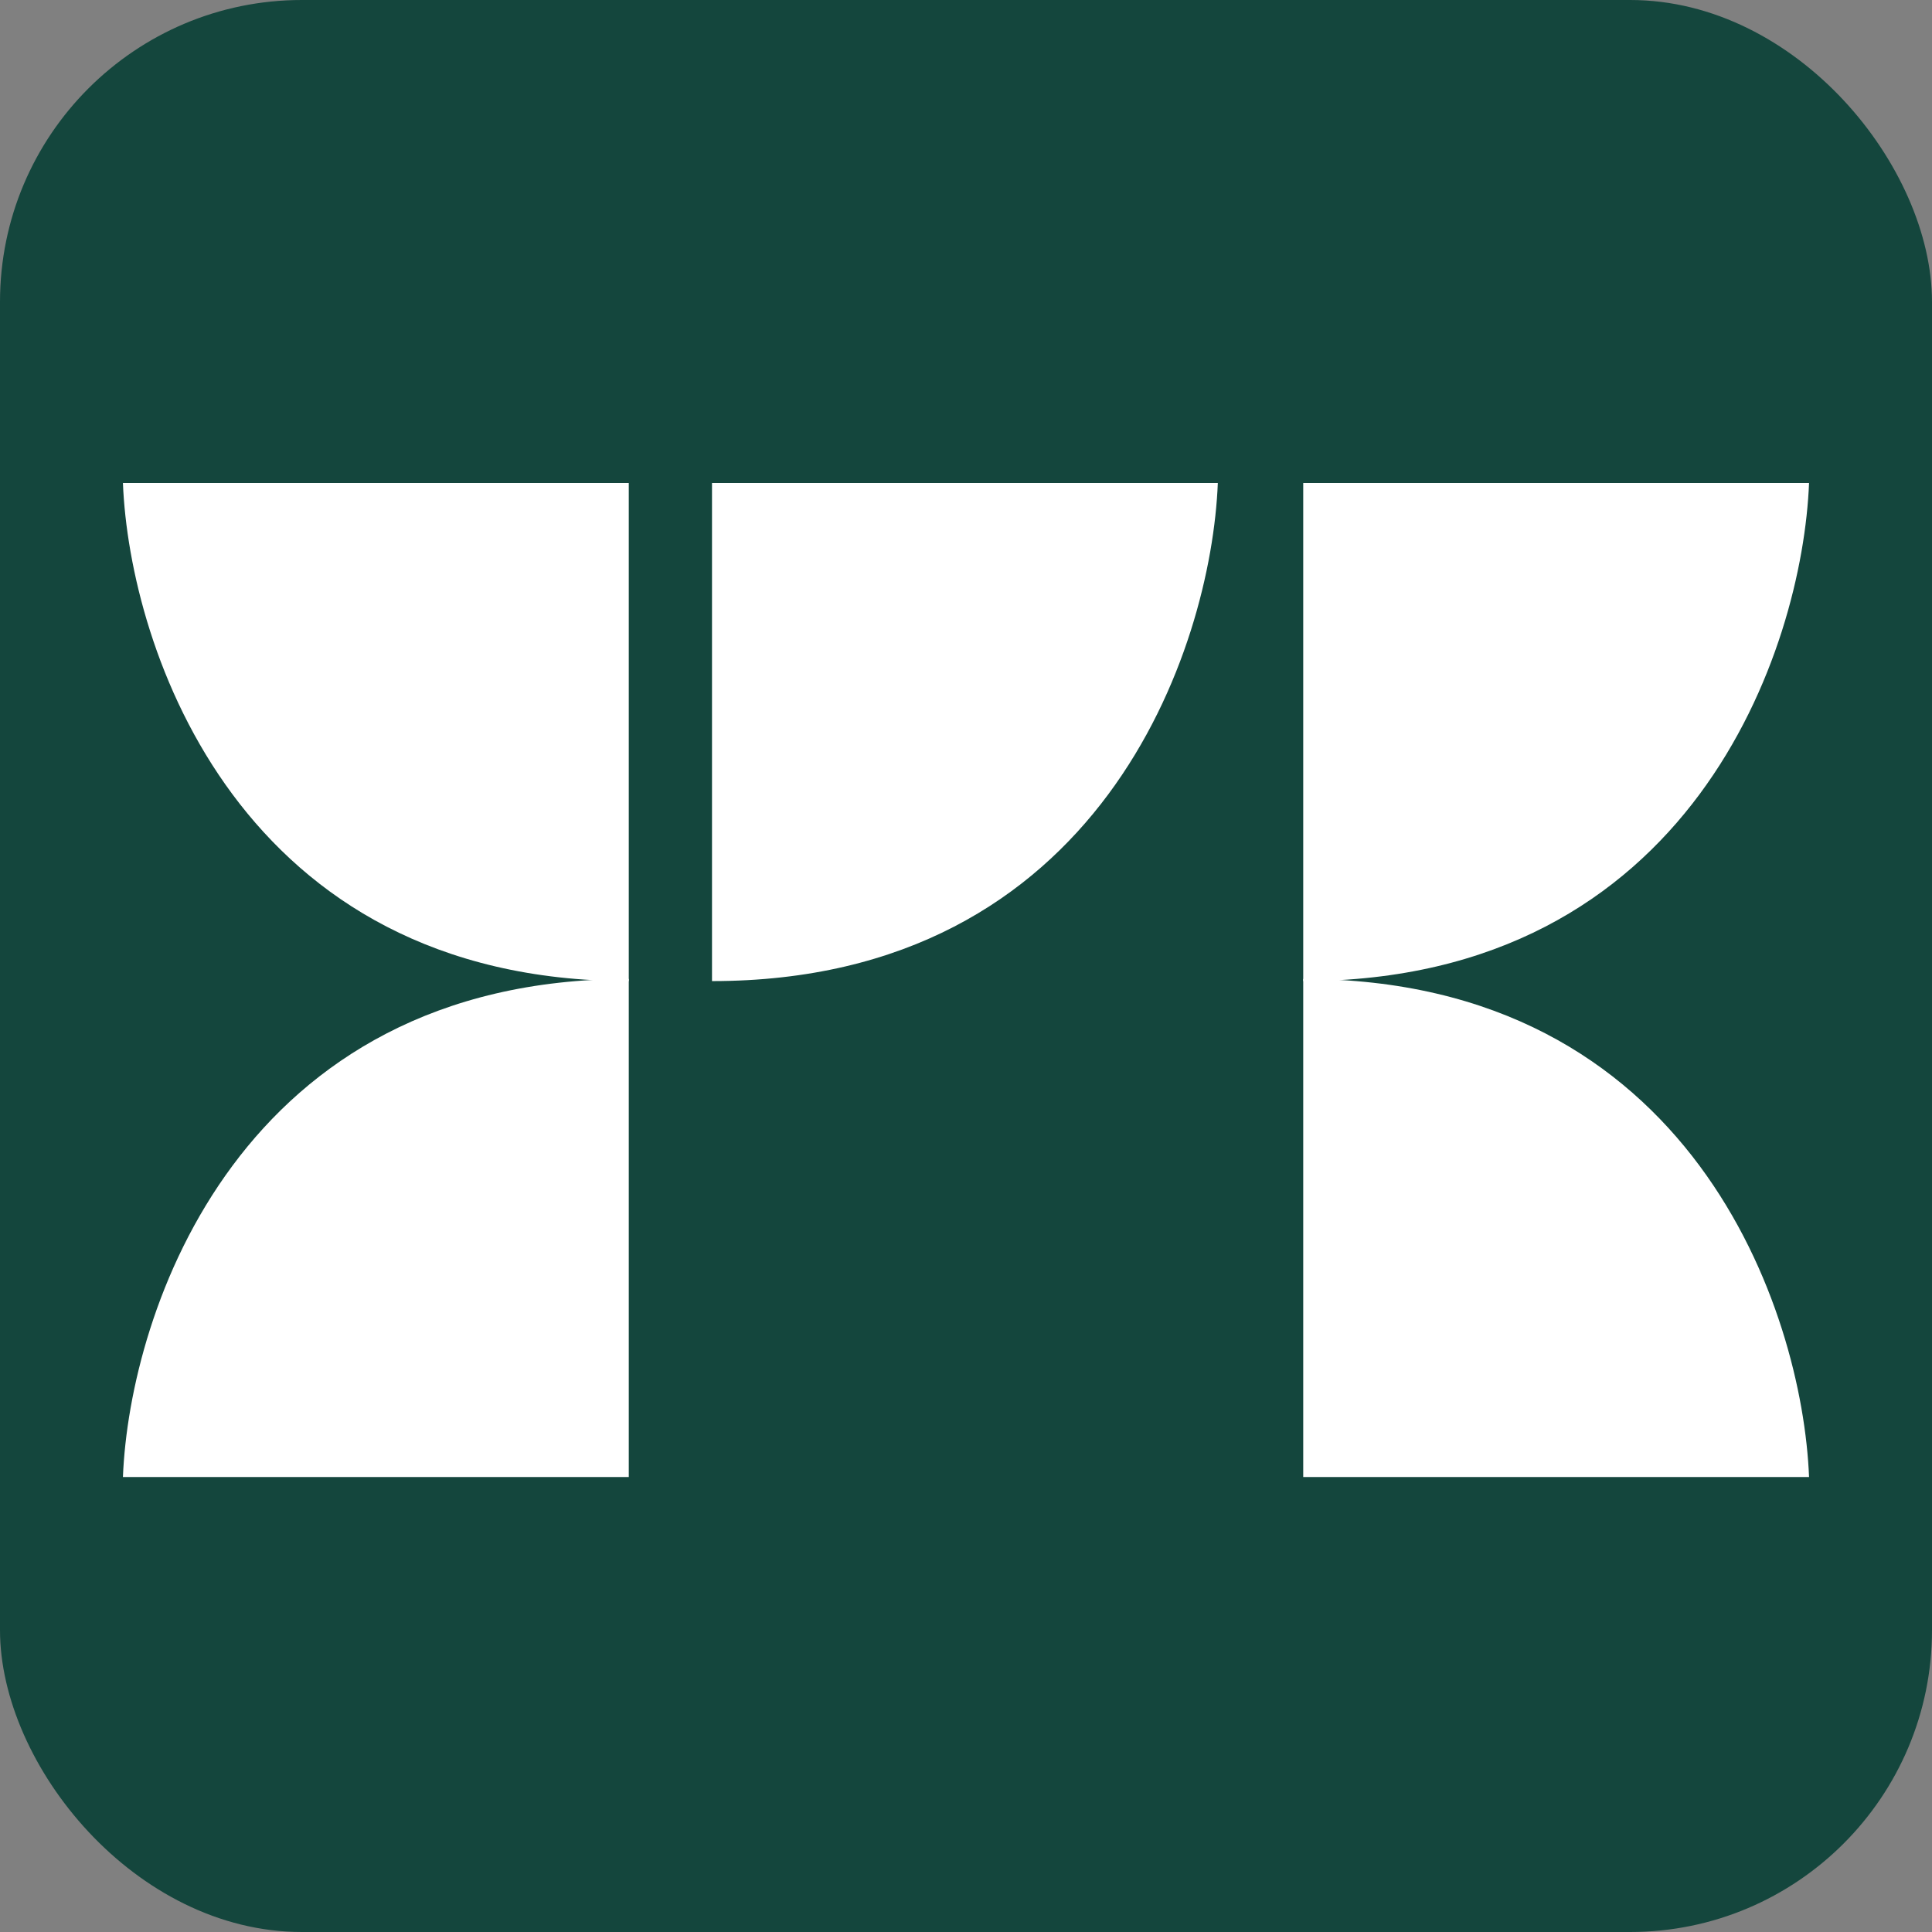 <?xml version="1.0" encoding="UTF-8"?> <svg xmlns="http://www.w3.org/2000/svg" width="64" height="64" viewBox="0 0 64 64" fill="none"><rect x="0" y="0" width="64" height="64" fill="#808080" stroke="none"/><g clip-path="url(#clip0_96_235)"><rect width="64" height="64" rx="10" fill="#14463D"></rect><g clip-path="url(#clip1_96_235)"><path d="M4.072 16H20.829V32.5C7.946 32.5 4.29 21.5 4.072 16Z" fill="white"></path><path d="M40.342 16H23.586V32.5C36.469 32.5 40.125 21.5 40.342 16Z" fill="white"></path><path d="M4.072 48.929H20.829V32.429C7.946 32.429 4.29 43.429 4.072 48.929Z" fill="white"></path><path d="M59.927 16H43.171V32.5C56.054 32.5 59.71 21.5 59.927 16Z" fill="white"></path><path d="M59.927 48.929H43.171V32.429C56.054 32.429 59.71 43.429 59.927 48.929Z" fill="white"></path></g></g><defs><clipPath id="clip0_96_235"><rect width="64" height="64" fill="white"></rect></clipPath><clipPath id="clip1_96_235"><rect width="56" height="33" fill="white" transform="translate(4 16)"></rect></clipPath></defs></svg> 